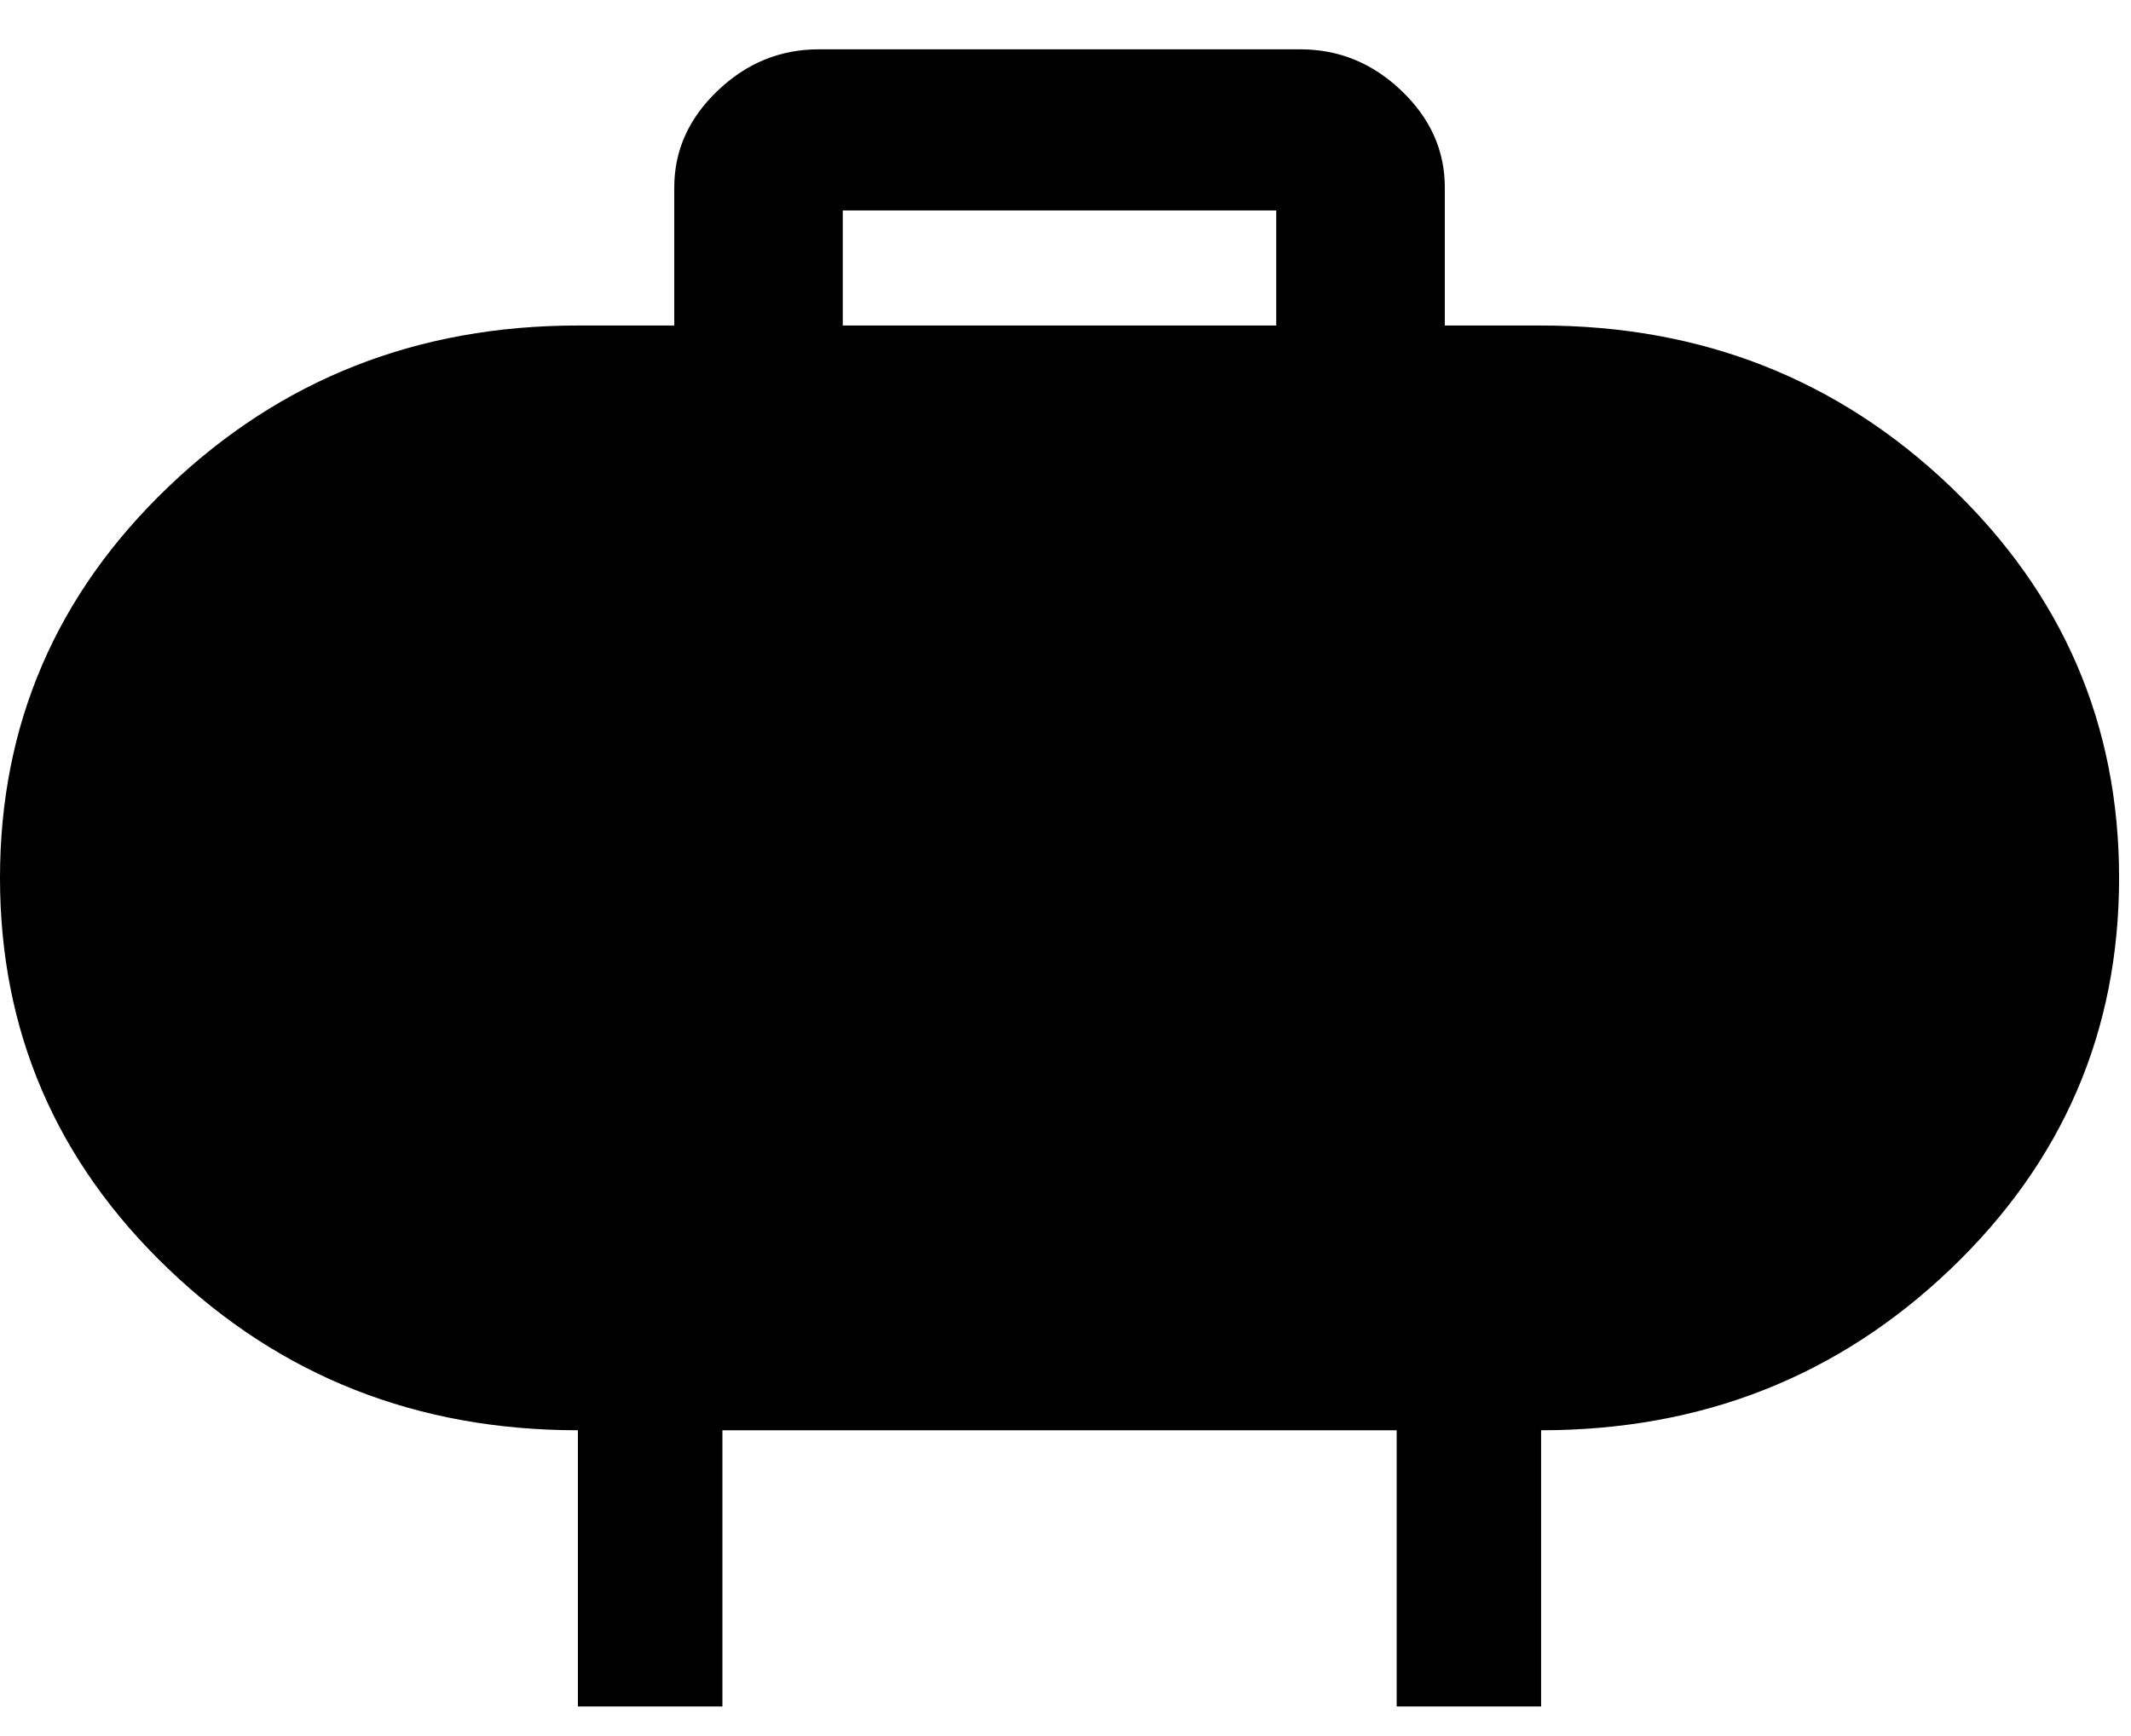 <svg width="27" height="22" viewBox="0 0 27 22" fill="none" xmlns="http://www.w3.org/2000/svg">
<path d="M10.678 4.125H16.17V2.667H10.678V4.125ZM7.322 21.625V18.125C5.288 18.125 3.559 17.444 2.136 16.083C0.712 14.722 0 13.069 0 11.125C0 9.181 0.712 7.528 2.136 6.167C3.559 4.806 5.288 4.125 7.322 4.125H8.543V2.375C8.543 1.908 8.726 1.5 9.092 1.15C9.458 0.8 9.885 0.625 10.373 0.625H16.475C16.964 0.625 17.391 0.8 17.757 1.15C18.123 1.5 18.306 1.908 18.306 2.375V4.125H19.526C21.56 4.125 23.289 4.806 24.713 6.167C26.137 7.528 26.849 9.181 26.849 11.125C26.849 13.069 26.137 14.722 24.713 16.083C23.289 17.444 21.56 18.125 19.526 18.125V21.625H17.696V18.125H9.153V21.625H7.322Z" fill="black"/>
</svg>
